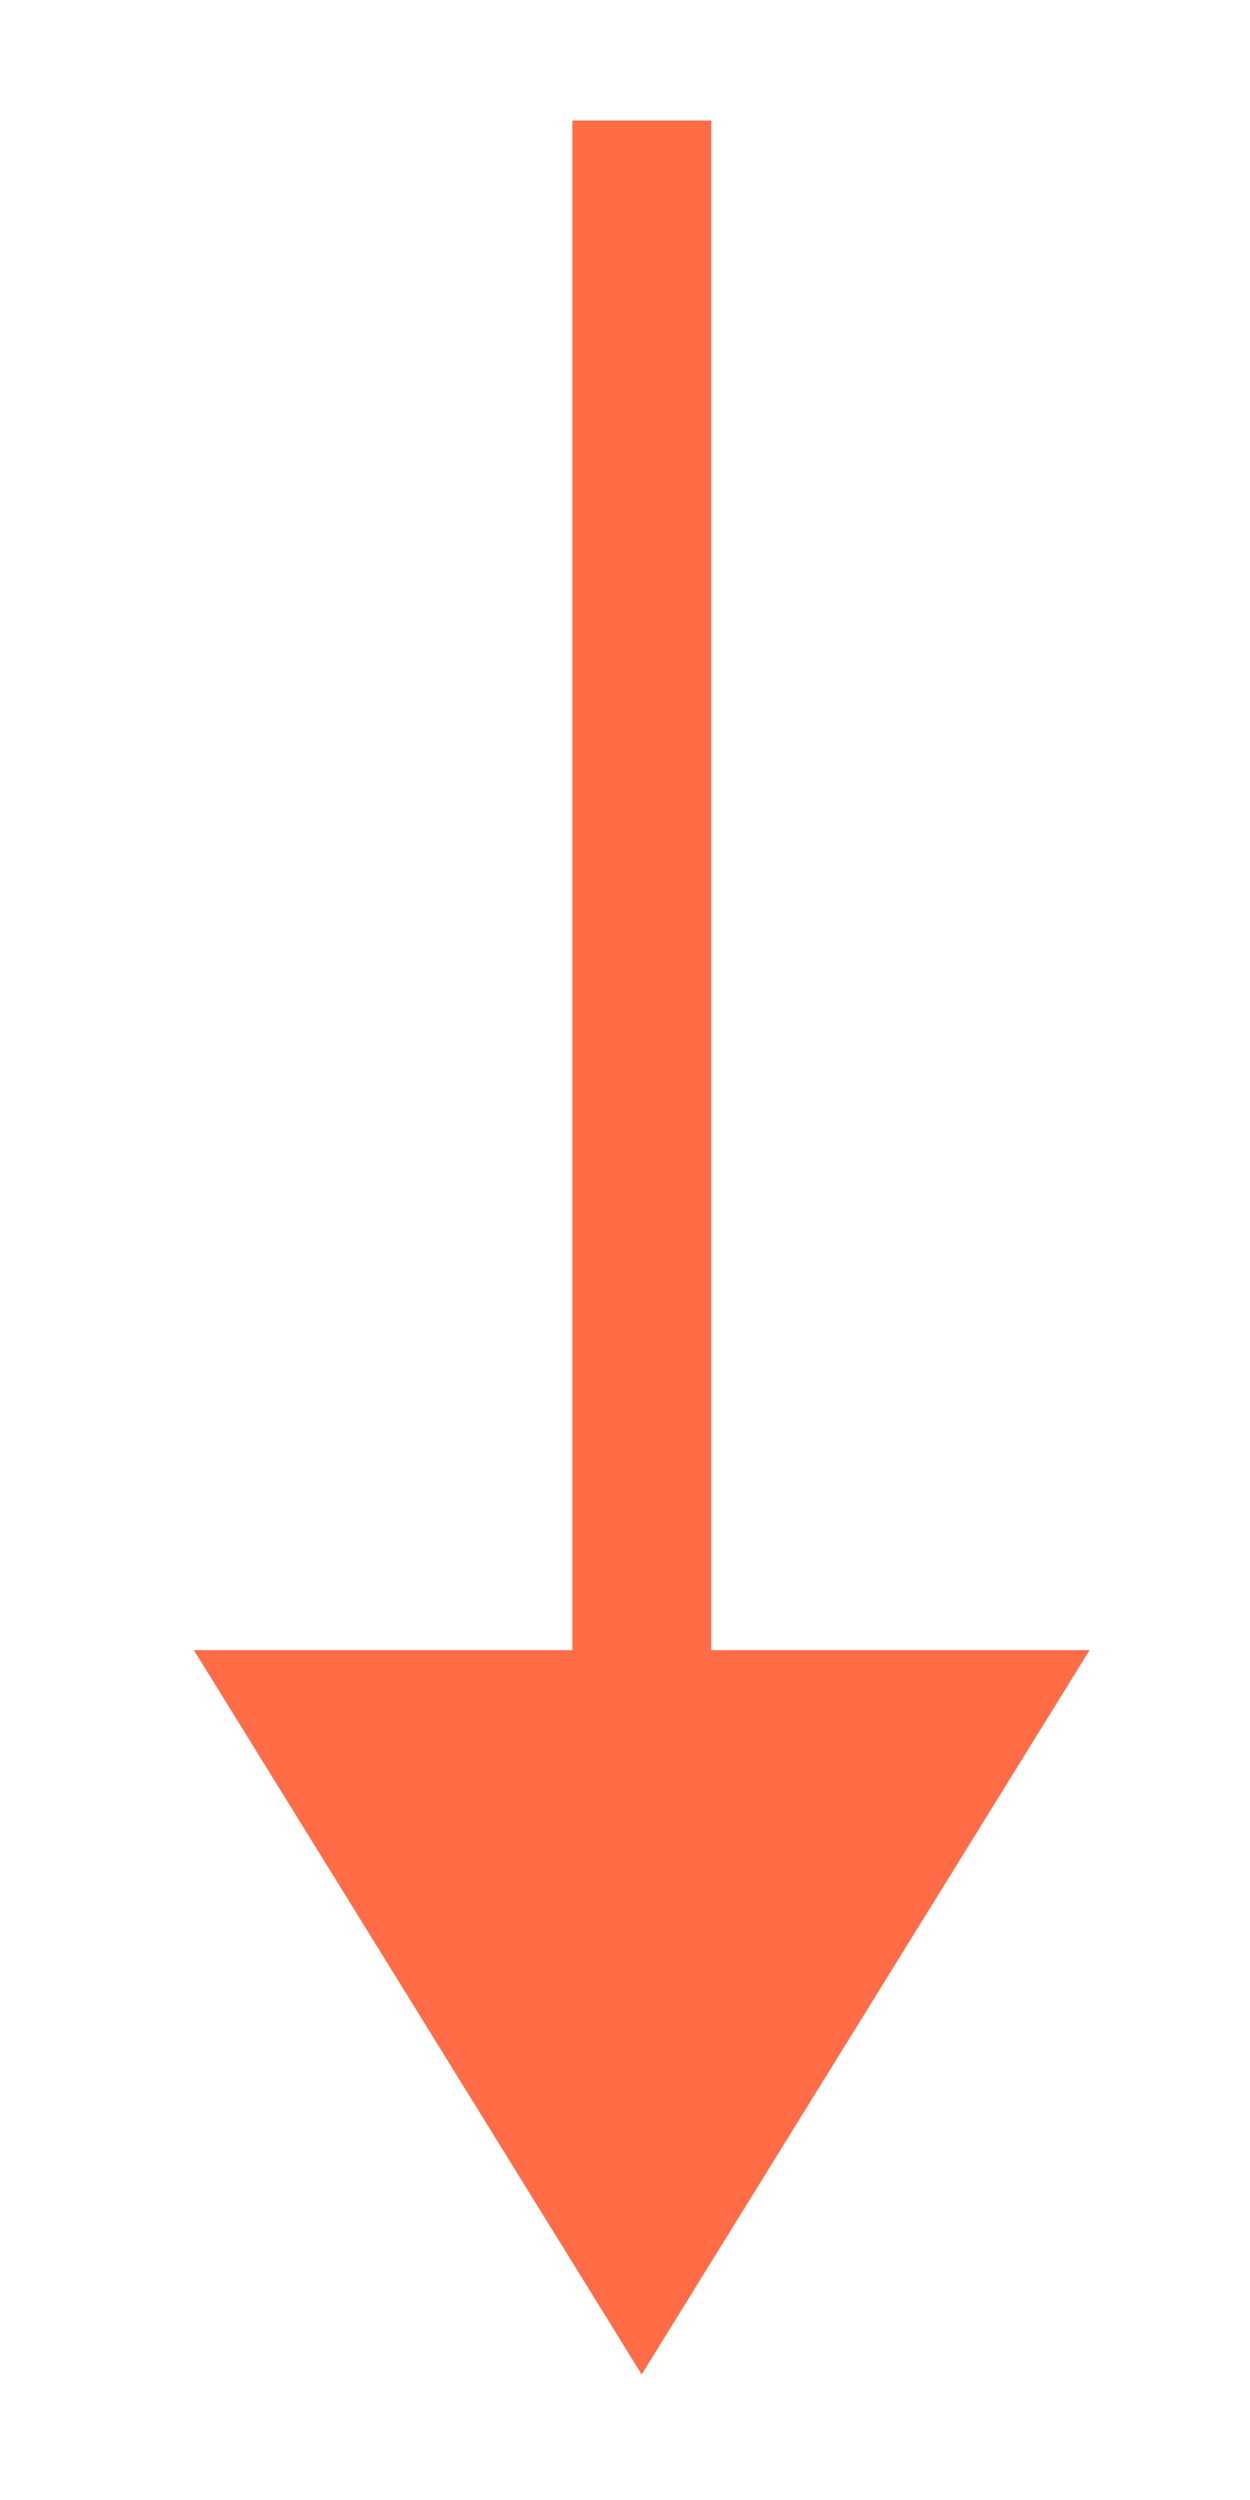 <?xml version="1.0" encoding="UTF-8"?> <svg xmlns="http://www.w3.org/2000/svg" width="9" height="18" viewBox="0 0 9 18" fill="none"> <path d="M4.621 0.868L4.621 15.522" stroke="#FF6C46"></path> <path d="M4.62 17.096L1.396 11.881L7.845 11.881L4.62 17.096Z" fill="#FF6C46"></path> </svg> 